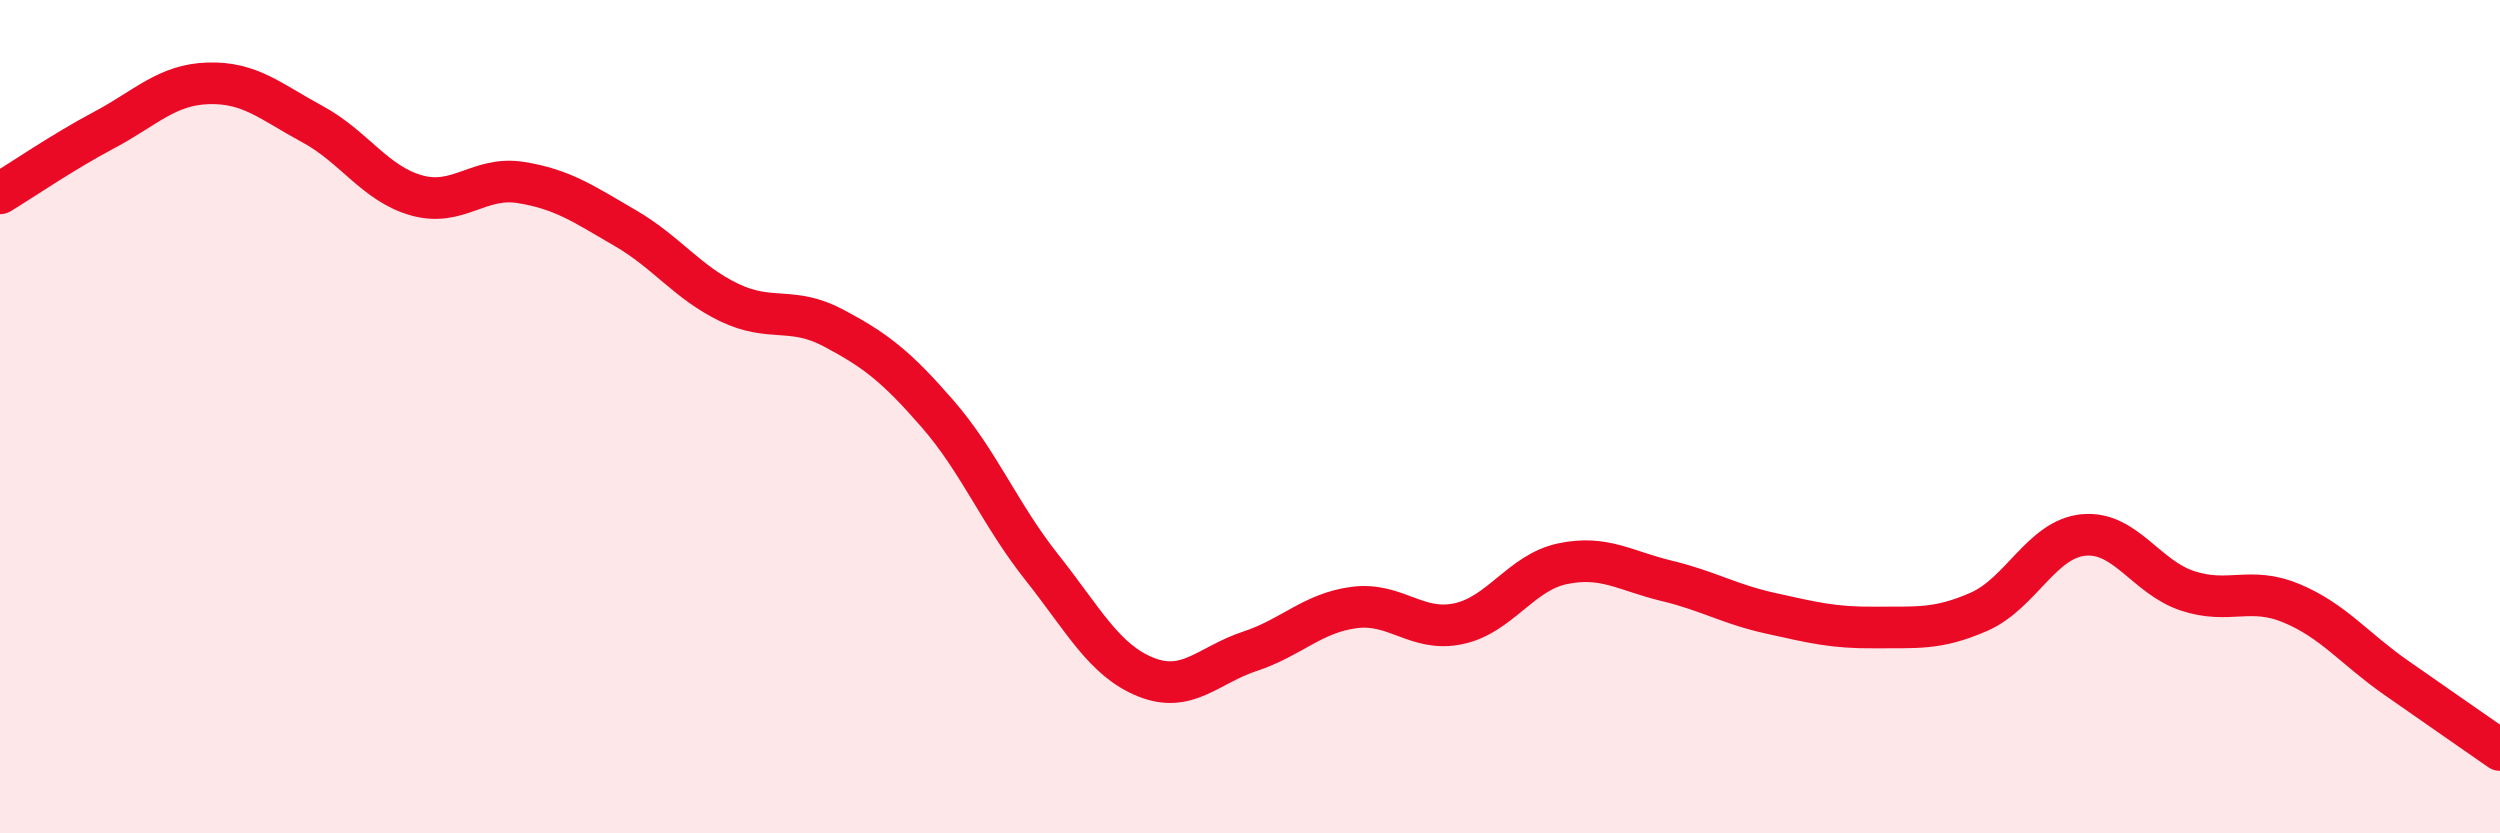 
    <svg width="60" height="20" viewBox="0 0 60 20" xmlns="http://www.w3.org/2000/svg">
      <path
        d="M 0,4.64 C 0.5,4.34 1.5,3.65 2.5,3.12 C 3.5,2.59 4,2.03 5,2 C 6,1.97 6.5,2.44 7.5,2.98 C 8.5,3.52 9,4.41 10,4.69 C 11,4.97 11.5,4.22 12.5,4.38 C 13.5,4.54 14,4.89 15,5.47 C 16,6.05 16.5,6.78 17.5,7.26 C 18.5,7.74 19,7.34 20,7.87 C 21,8.4 21.5,8.78 22.5,9.93 C 23.5,11.08 24,12.35 25,13.61 C 26,14.87 26.5,15.85 27.5,16.25 C 28.5,16.65 29,15.96 30,15.63 C 31,15.3 31.5,14.71 32.5,14.58 C 33.5,14.45 34,15.18 35,14.97 C 36,14.76 36.5,13.74 37.5,13.53 C 38.5,13.32 39,13.7 40,13.94 C 41,14.18 41.5,14.5 42.5,14.72 C 43.5,14.94 44,15.07 45,15.06 C 46,15.05 46.5,15.12 47.5,14.68 C 48.5,14.24 49,12.94 50,12.84 C 51,12.74 51.5,13.85 52.5,14.18 C 53.5,14.51 54,14.06 55,14.48 C 56,14.9 56.5,15.56 57.5,16.26 C 58.5,16.96 59.5,17.65 60,18L60 20L0 20Z"
        fill="#EB0A25"
        opacity="0.1"
        stroke-linecap="round"
        stroke-linejoin="round"
      />
      <path
        d="M 0,4.64 C 0.5,4.34 1.5,3.65 2.5,3.12 C 3.5,2.59 4,2.03 5,2 C 6,1.97 6.5,2.44 7.5,2.98 C 8.5,3.52 9,4.41 10,4.69 C 11,4.97 11.5,4.22 12.5,4.38 C 13.5,4.54 14,4.89 15,5.47 C 16,6.05 16.5,6.78 17.5,7.26 C 18.5,7.74 19,7.34 20,7.87 C 21,8.4 21.5,8.78 22.5,9.93 C 23.5,11.08 24,12.35 25,13.61 C 26,14.87 26.5,15.85 27.5,16.25 C 28.5,16.65 29,15.96 30,15.63 C 31,15.3 31.5,14.71 32.5,14.58 C 33.5,14.45 34,15.18 35,14.97 C 36,14.76 36.5,13.74 37.5,13.53 C 38.5,13.32 39,13.7 40,13.94 C 41,14.18 41.5,14.5 42.5,14.72 C 43.5,14.94 44,15.07 45,15.06 C 46,15.05 46.5,15.12 47.5,14.68 C 48.5,14.24 49,12.94 50,12.84 C 51,12.74 51.5,13.85 52.5,14.18 C 53.5,14.51 54,14.06 55,14.48 C 56,14.9 56.5,15.56 57.5,16.26 C 58.5,16.96 59.5,17.65 60,18"
        stroke="#EB0A25"
        stroke-width="1"
        fill="none"
        stroke-linecap="round"
        stroke-linejoin="round"
      />
    </svg>
  
